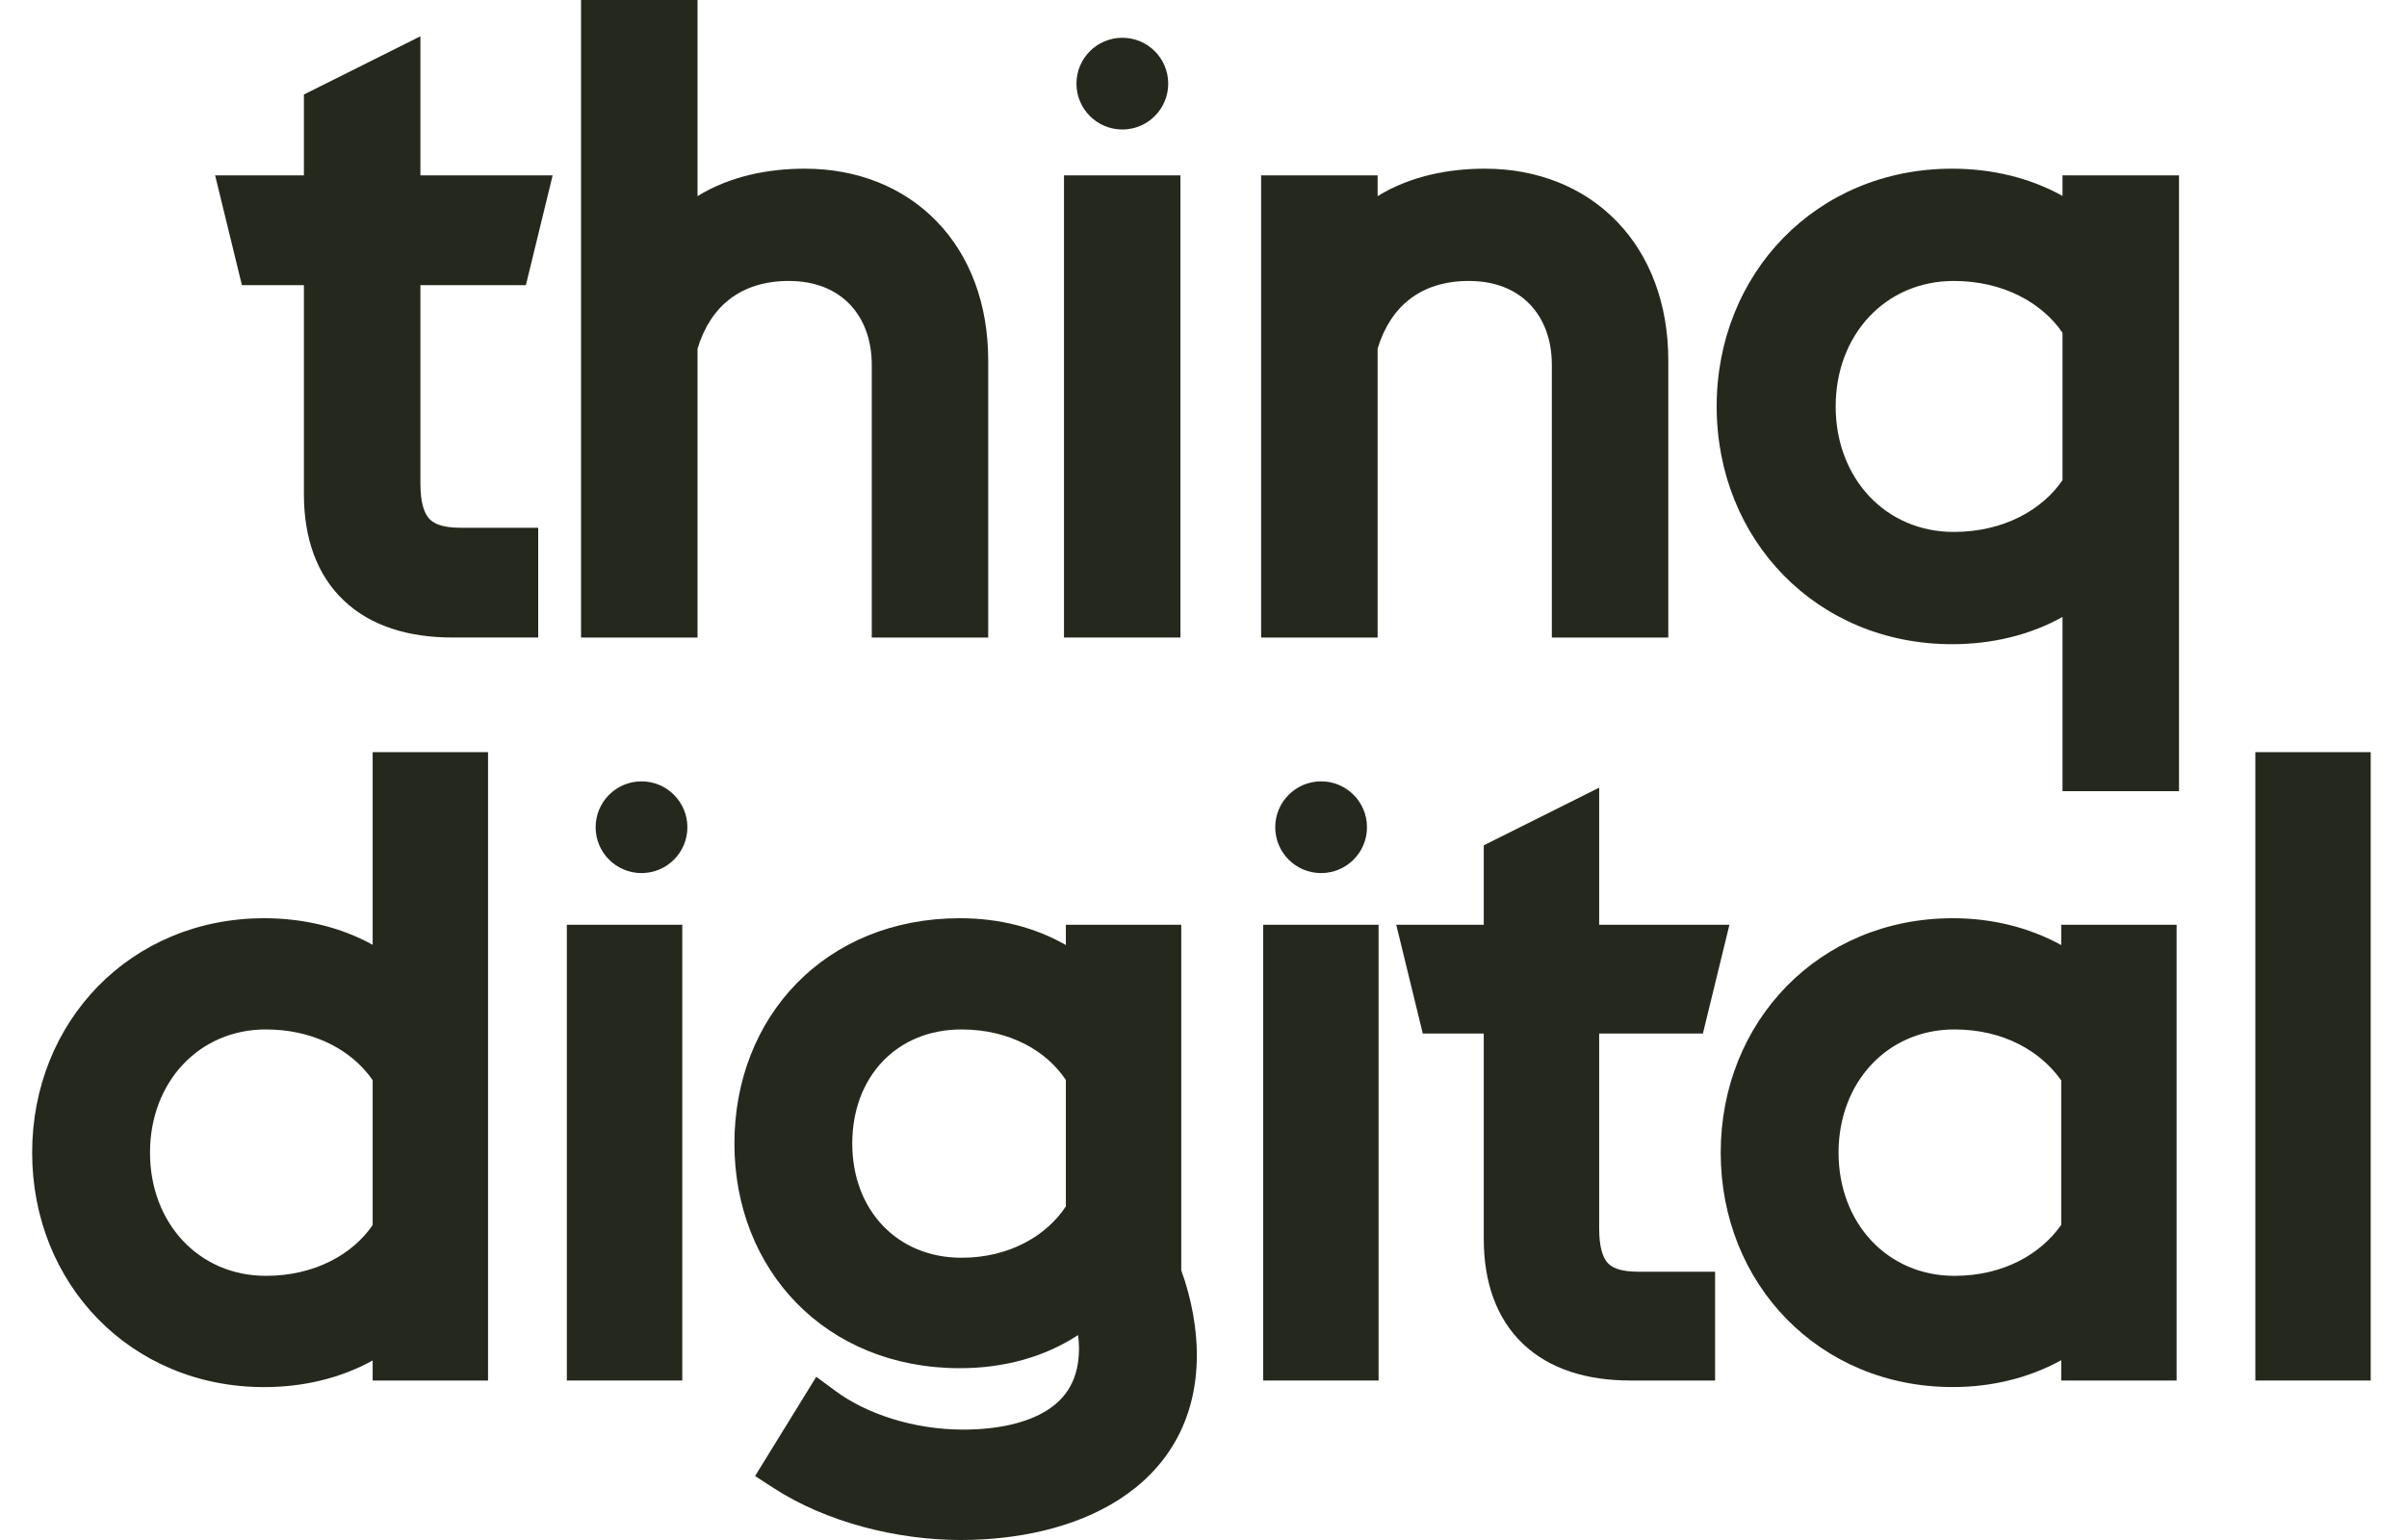 <svg width="50" height="32" viewBox="0 0 50 32" fill="none" xmlns="http://www.w3.org/2000/svg">
<path d="M47.312 16.092H48.782V28.222H47.312V16.092Z" fill="#25291D"/>
<path d="M43.282 27.368C42.564 28.017 41.607 28.358 40.565 28.358C38.053 28.358 36.209 26.428 36.209 23.951C36.209 21.474 38.053 19.544 40.565 19.544C41.607 19.544 42.564 19.885 43.282 20.534V19.68H44.751V28.222H43.282V27.368ZM43.282 25.591V22.311C42.786 21.508 41.829 20.927 40.599 20.927C38.925 20.927 37.729 22.26 37.729 23.951C37.729 25.642 38.925 26.975 40.599 26.975C41.829 26.975 42.786 26.394 43.282 25.591Z" fill="#25291D"/>
<path d="M31.287 25.745V21.013H29.92L29.596 19.68H31.287V17.852L32.756 17.117V19.68H35.336L35.011 21.013H32.756V25.523C32.756 26.394 33.081 26.889 34.02 26.889H35.165V28.222H33.866C32.226 28.222 31.287 27.367 31.287 25.745Z" fill="#25291D"/>
<path d="M26.707 19.68H28.176V28.222H26.707V19.68Z" fill="#25291D"/>
<path d="M16.32 30.528L17.09 29.281C17.807 29.811 18.883 30.169 20.011 30.169C21.497 30.169 22.881 29.623 22.881 28.017C22.881 27.727 22.812 27.248 22.659 26.941C21.975 27.607 21.036 27.966 19.942 27.966C17.414 27.966 15.723 26.138 15.723 23.763C15.723 21.371 17.414 19.543 19.942 19.543C21.019 19.543 21.907 19.902 22.607 20.551V19.68H24.077V26.479C24.299 27.06 24.401 27.658 24.401 28.154C24.401 30.614 22.146 31.536 19.959 31.536C18.729 31.536 17.346 31.195 16.32 30.528ZM22.607 25.198V22.311C22.146 21.508 21.189 20.927 19.977 20.927C18.354 20.927 17.243 22.14 17.243 23.763C17.243 25.369 18.354 26.599 19.977 26.599C21.189 26.599 22.146 26.001 22.607 25.198Z" fill="#25291D"/>
<path d="M12.236 19.68H13.706V28.222H12.236V19.68Z" fill="#25291D"/>
<path d="M8.204 28.222V27.368C7.503 28.017 6.546 28.359 5.487 28.359C2.976 28.359 1.131 26.428 1.131 23.951C1.131 21.474 2.976 19.543 5.487 19.543C6.546 19.543 7.503 19.885 8.204 20.534V16.092H9.673V28.222H8.204ZM2.651 23.951C2.651 25.642 3.847 26.975 5.521 26.975C6.751 26.975 7.725 26.394 8.204 25.591V22.311C7.725 21.508 6.751 20.927 5.521 20.927C3.847 20.927 2.651 22.26 2.651 23.951Z" fill="#25291D"/>
<path d="M44.799 15.976H43.307V11.916C42.596 12.575 41.624 12.922 40.548 12.922C37.997 12.922 36.123 10.962 36.123 8.446C36.123 5.93 37.997 3.969 40.548 3.969C41.624 3.969 42.596 4.316 43.307 4.975V4.108H44.799V15.976ZM43.307 10.111V6.78C42.821 5.964 41.832 5.375 40.583 5.375C38.882 5.375 37.667 6.728 37.667 8.446C37.667 10.164 38.882 11.517 40.583 11.517C41.832 11.517 42.821 10.927 43.307 10.111Z" fill="#25291D"/>
<path d="M26.664 4.108H28.156V5.097C28.816 4.264 29.839 3.969 30.846 3.969C32.806 3.969 34.194 5.34 34.194 7.491V12.784H32.703V7.578C32.703 6.311 31.869 5.375 30.516 5.375C29.301 5.375 28.469 6.051 28.156 7.179V12.784H26.664V4.108Z" fill="#25291D"/>
<path d="M22.564 4.108H24.057V12.783H22.564V4.108Z" fill="#25291D"/>
<path d="M12.537 0.464H14.029V5.097C14.689 4.264 15.712 3.969 16.719 3.969C18.68 3.969 20.068 5.34 20.068 7.491V12.784H18.576V7.578C18.576 6.311 17.743 5.374 16.389 5.374C15.174 5.374 14.342 6.051 14.029 7.179V12.784H12.537V0.464Z" fill="#25291D"/>
<path d="M6.776 10.268V5.461H5.388L5.059 4.108H6.776V2.251L8.269 1.505V4.108H10.889L10.559 5.461H8.269V10.042C8.269 10.927 8.599 11.43 9.553 11.43H10.715V12.784H9.397C7.731 12.784 6.776 11.916 6.776 10.268Z" fill="#25291D"/>
<path fill-rule="evenodd" clip-rule="evenodd" d="M46.85 15.629H49.246V28.686H46.85V15.629ZM47.777 16.556V27.758H48.319V16.556H47.777Z" fill="#25291D"/>
<path fill-rule="evenodd" clip-rule="evenodd" d="M40.564 20.008C38.318 20.008 36.672 21.721 36.672 23.951C36.672 26.182 38.318 27.895 40.564 27.895C41.505 27.895 42.347 27.587 42.969 27.024L43.744 26.322V27.758H44.286V20.144H43.744V21.579L42.969 20.878C42.347 20.315 41.505 20.008 40.564 20.008ZM42.817 19.638C42.146 19.268 41.373 19.08 40.564 19.08C37.787 19.08 35.744 21.227 35.744 23.951C35.744 26.675 37.787 28.822 40.564 28.822C41.373 28.822 42.146 28.634 42.817 28.264V28.686H45.214V19.216H42.817V19.638ZM37.264 23.951C37.264 22.034 38.638 20.463 40.598 20.463C41.979 20.463 43.09 21.119 43.675 22.067L43.744 22.179V25.723L43.675 25.834C43.09 26.783 41.979 27.439 40.598 27.439C38.638 27.439 37.264 25.868 37.264 23.951ZM40.598 21.391C39.21 21.391 38.192 22.485 38.192 23.951C38.192 25.417 39.21 26.511 40.598 26.511C41.619 26.511 42.392 26.058 42.817 25.452V22.45C42.392 21.844 41.619 21.391 40.598 21.391Z" fill="#25291D"/>
<path fill-rule="evenodd" clip-rule="evenodd" d="M33.219 16.367V19.216H35.925L35.374 21.476H33.219V25.523C33.219 25.916 33.295 26.123 33.387 26.232C33.466 26.324 33.627 26.425 34.019 26.425H35.627V28.686H33.865C32.969 28.686 32.194 28.452 31.641 27.929C31.085 27.401 30.822 26.646 30.822 25.745V21.476H29.555L29.004 19.216H30.822V17.565L33.219 16.367ZM31.75 18.139V20.144H30.185L30.283 20.549H31.75V25.745C31.75 26.467 31.956 26.949 32.279 27.255C32.606 27.565 33.121 27.758 33.865 27.758H34.7V27.353H34.019C33.471 27.353 33 27.207 32.681 26.834C32.377 26.477 32.291 26 32.291 25.523V20.549H34.645L34.744 20.144H32.291V17.868L31.75 18.139Z" fill="#25291D"/>
<path fill-rule="evenodd" clip-rule="evenodd" d="M26.24 19.216H28.637V28.686H26.24V19.216ZM27.168 20.144V27.758H27.709V20.144H27.168Z" fill="#25291D"/>
<path fill-rule="evenodd" clip-rule="evenodd" d="M19.939 20.007C17.677 20.007 16.183 21.618 16.183 23.763C16.183 25.89 17.676 27.502 19.939 27.502C20.928 27.502 21.747 27.179 22.332 26.609L22.786 26.166L23.07 26.733C23.269 27.129 23.342 27.688 23.342 28.017C23.342 28.98 22.913 29.665 22.249 30.087C21.613 30.491 20.795 30.633 20.008 30.633C18.99 30.633 18 30.364 17.233 29.928L16.962 30.367C17.848 30.829 18.953 31.072 19.956 31.072C20.995 31.072 22.009 30.852 22.747 30.377C23.461 29.918 23.934 29.214 23.934 28.154C23.934 27.717 23.843 27.175 23.64 26.645L23.61 26.565V20.144H23.068V21.614L22.289 20.892C21.678 20.325 20.903 20.007 19.939 20.007ZM22.141 19.637C21.503 19.273 20.766 19.08 19.939 19.08C17.145 19.08 15.256 21.125 15.256 23.763C15.256 26.385 17.146 28.43 19.939 28.43C20.86 28.43 21.701 28.196 22.395 27.742C22.407 27.841 22.414 27.937 22.414 28.017C22.414 28.66 22.15 29.051 21.752 29.304C21.324 29.575 20.706 29.706 20.008 29.706C18.969 29.706 17.991 29.373 17.362 28.908L16.956 28.609L15.685 30.671L16.065 30.917C17.178 31.641 18.654 32 19.956 32C21.104 32 22.312 31.76 23.248 31.158C24.208 30.541 24.862 29.553 24.862 28.154C24.862 27.623 24.758 27.002 24.538 26.396V19.216H22.141V19.637ZM16.776 23.763C16.776 21.907 18.072 20.463 19.974 20.463C21.335 20.463 22.454 21.119 23.007 22.08L23.068 22.187V25.322L23.007 25.429C22.457 26.386 21.341 27.063 19.974 27.063C18.07 27.063 16.776 25.6 16.776 23.763ZM19.974 21.391C18.629 21.391 17.704 22.373 17.704 23.763C17.704 25.138 18.631 26.135 19.974 26.135C20.977 26.135 21.746 25.669 22.141 25.067V22.442C21.748 21.846 20.982 21.391 19.974 21.391Z" fill="#25291D"/>
<path fill-rule="evenodd" clip-rule="evenodd" d="M11.775 19.216H14.173V28.686H11.775V19.216ZM12.703 20.144V27.758H13.245V20.144H12.703Z" fill="#25291D"/>
<path fill-rule="evenodd" clip-rule="evenodd" d="M7.741 15.629H10.138V16.092V28.221C10.138 28.222 10.138 28.222 9.674 28.222L10.138 28.221V28.686H7.741V28.27C7.076 28.637 6.303 28.823 5.488 28.823C2.711 28.823 0.668 26.675 0.668 23.951C0.668 21.227 2.711 19.08 5.488 19.08C6.303 19.08 7.076 19.265 7.741 19.632V15.629ZM8.668 27.758H9.21V16.556H8.668V21.597L7.889 20.875C7.287 20.316 6.448 20.007 5.488 20.007C3.242 20.007 1.596 21.72 1.596 23.951C1.596 26.182 3.242 27.895 5.488 27.895C6.448 27.895 7.287 27.586 7.889 27.027L8.668 26.305V27.758ZM2.188 23.951C2.188 22.034 3.562 20.463 5.522 20.463C5.669 20.463 5.814 20.471 5.955 20.485C7.134 20.606 8.094 21.219 8.603 22.073L8.668 22.183V25.719L8.603 25.829C8.033 26.786 6.899 27.439 5.522 27.439C3.562 27.439 2.188 25.868 2.188 23.951ZM5.522 21.391C4.134 21.391 3.116 22.485 3.116 23.951C3.116 25.417 4.134 26.511 5.522 26.511C6.548 26.511 7.332 26.055 7.741 25.456V22.446C7.378 21.915 6.721 21.497 5.861 21.408M5.522 21.391C5.638 21.391 5.751 21.397 5.861 21.408L5.522 21.391Z" fill="#25291D"/>
<path fill-rule="evenodd" clip-rule="evenodd" d="M40.549 4.433C38.264 4.433 36.588 6.176 36.588 8.446C36.588 10.715 38.264 12.459 40.549 12.459C41.526 12.459 42.379 12.145 42.993 11.576L43.772 10.854V15.513H44.336V4.572H43.772V6.038L42.993 5.316C42.379 4.747 41.525 4.433 40.549 4.433ZM42.844 4.071C42.168 3.695 41.38 3.505 40.549 3.505C37.733 3.505 35.66 5.683 35.66 8.446C35.66 11.209 37.733 13.386 40.549 13.386C41.379 13.386 42.167 13.197 42.844 12.82V16.44H45.264V3.644H42.844V4.071ZM37.205 8.446C37.205 6.503 38.597 4.911 40.584 4.911C41.979 4.911 43.128 5.573 43.706 6.543L43.772 6.652V10.239L43.706 10.349C43.128 11.319 41.979 11.981 40.584 11.981C38.597 11.981 37.205 10.389 37.205 8.446ZM40.584 5.838C39.169 5.838 38.132 6.954 38.132 8.446C38.132 9.938 39.169 11.053 40.584 11.053C41.629 11.053 42.428 10.588 42.844 9.977V6.915C42.428 6.304 41.629 5.838 40.584 5.838Z" fill="#25291D"/>
<path fill-rule="evenodd" clip-rule="evenodd" d="M30.843 4.433C29.915 4.433 29.055 4.705 28.517 5.385L27.689 6.43V4.572H27.125V12.32H27.689V7.116L27.706 7.055C27.885 6.411 28.22 5.868 28.71 5.488C29.201 5.106 29.817 4.911 30.513 4.911C31.301 4.911 31.974 5.186 32.448 5.68C32.92 6.171 33.163 6.843 33.163 7.578V12.32H33.728V7.491C33.728 6.517 33.415 5.758 32.919 5.246C32.424 4.734 31.712 4.433 30.843 4.433ZM28.617 4.075C29.296 3.657 30.094 3.505 30.843 3.505C31.934 3.505 32.897 3.889 33.586 4.601C34.274 5.312 34.655 6.314 34.655 7.491V13.248H32.236V7.578C32.236 7.047 32.062 6.617 31.779 6.323C31.499 6.031 31.078 5.838 30.513 5.838C29.994 5.838 29.587 5.981 29.279 6.22C28.984 6.45 28.754 6.79 28.617 7.244V13.248H26.197V3.644H28.617V4.075Z" fill="#25291D"/>
<path fill-rule="evenodd" clip-rule="evenodd" d="M22.102 3.644H24.521V13.247H22.102V3.644ZM23.029 4.572V12.32H23.594V4.572H23.029Z" fill="#25291D"/>
<path fill-rule="evenodd" clip-rule="evenodd" d="M12.07 0H14.49V4.075C15.169 3.657 15.967 3.505 16.716 3.505C17.808 3.505 18.77 3.889 19.459 4.601C20.147 5.312 20.528 6.314 20.528 7.491V13.248H18.109V7.578C18.109 7.047 17.935 6.617 17.652 6.323C17.372 6.031 16.951 5.838 16.386 5.838C15.868 5.838 15.46 5.981 15.152 6.22C14.857 6.45 14.627 6.79 14.49 7.245V13.248H12.07V0ZM12.998 0.928V12.32H13.562V7.116L13.579 7.055C13.758 6.411 14.093 5.868 14.583 5.488C15.074 5.106 15.69 4.911 16.386 4.911C17.174 4.911 17.847 5.186 18.321 5.68C18.793 6.171 19.036 6.843 19.036 7.578V12.32H19.601V7.491C19.601 6.517 19.288 5.758 18.792 5.246C18.297 4.734 17.585 4.433 16.716 4.433C15.788 4.433 14.928 4.705 14.39 5.385L13.562 6.43V0.928H12.998Z" fill="#25291D"/>
<path fill-rule="evenodd" clip-rule="evenodd" d="M8.733 0.754V3.644H11.48L10.924 5.925H8.733V10.042C8.733 10.443 8.811 10.655 8.906 10.767C8.988 10.863 9.154 10.966 9.553 10.966H11.18V13.247H9.397C8.488 13.247 7.703 13.01 7.144 12.48C6.58 11.947 6.313 11.181 6.313 10.268V5.925H5.025L4.469 3.644H6.313V1.964L8.733 0.754ZM7.241 2.538V4.571H5.65L5.753 4.997H7.241V10.268C7.241 11.002 7.451 11.495 7.781 11.807C8.116 12.123 8.64 12.32 9.397 12.32H10.252V11.894H9.553C8.998 11.894 8.522 11.746 8.201 11.369C7.893 11.008 7.806 10.527 7.806 10.042V4.997H10.195L10.299 4.571H7.806V2.255L7.241 2.538Z" fill="#25291D"/>
<path d="M12.373 17.189C12.373 16.663 12.8 16.236 13.326 16.236C13.852 16.236 14.279 16.663 14.279 17.189C14.279 17.716 13.852 18.142 13.326 18.142C12.8 18.142 12.373 17.716 12.373 17.189Z" fill="#25291D"/>
<path d="M26.49 17.189C26.49 16.663 26.917 16.236 27.443 16.236C27.97 16.236 28.396 16.663 28.396 17.189C28.396 17.716 27.97 18.142 27.443 18.142C26.917 18.142 26.49 17.716 26.49 17.189Z" fill="#25291D"/>
<path d="M22.361 1.738C22.361 1.211 22.788 0.785 23.314 0.785C23.841 0.785 24.267 1.211 24.267 1.738C24.267 2.264 23.841 2.691 23.314 2.691C22.788 2.691 22.361 2.264 22.361 1.738Z" fill="#25291D"/>
</svg>
